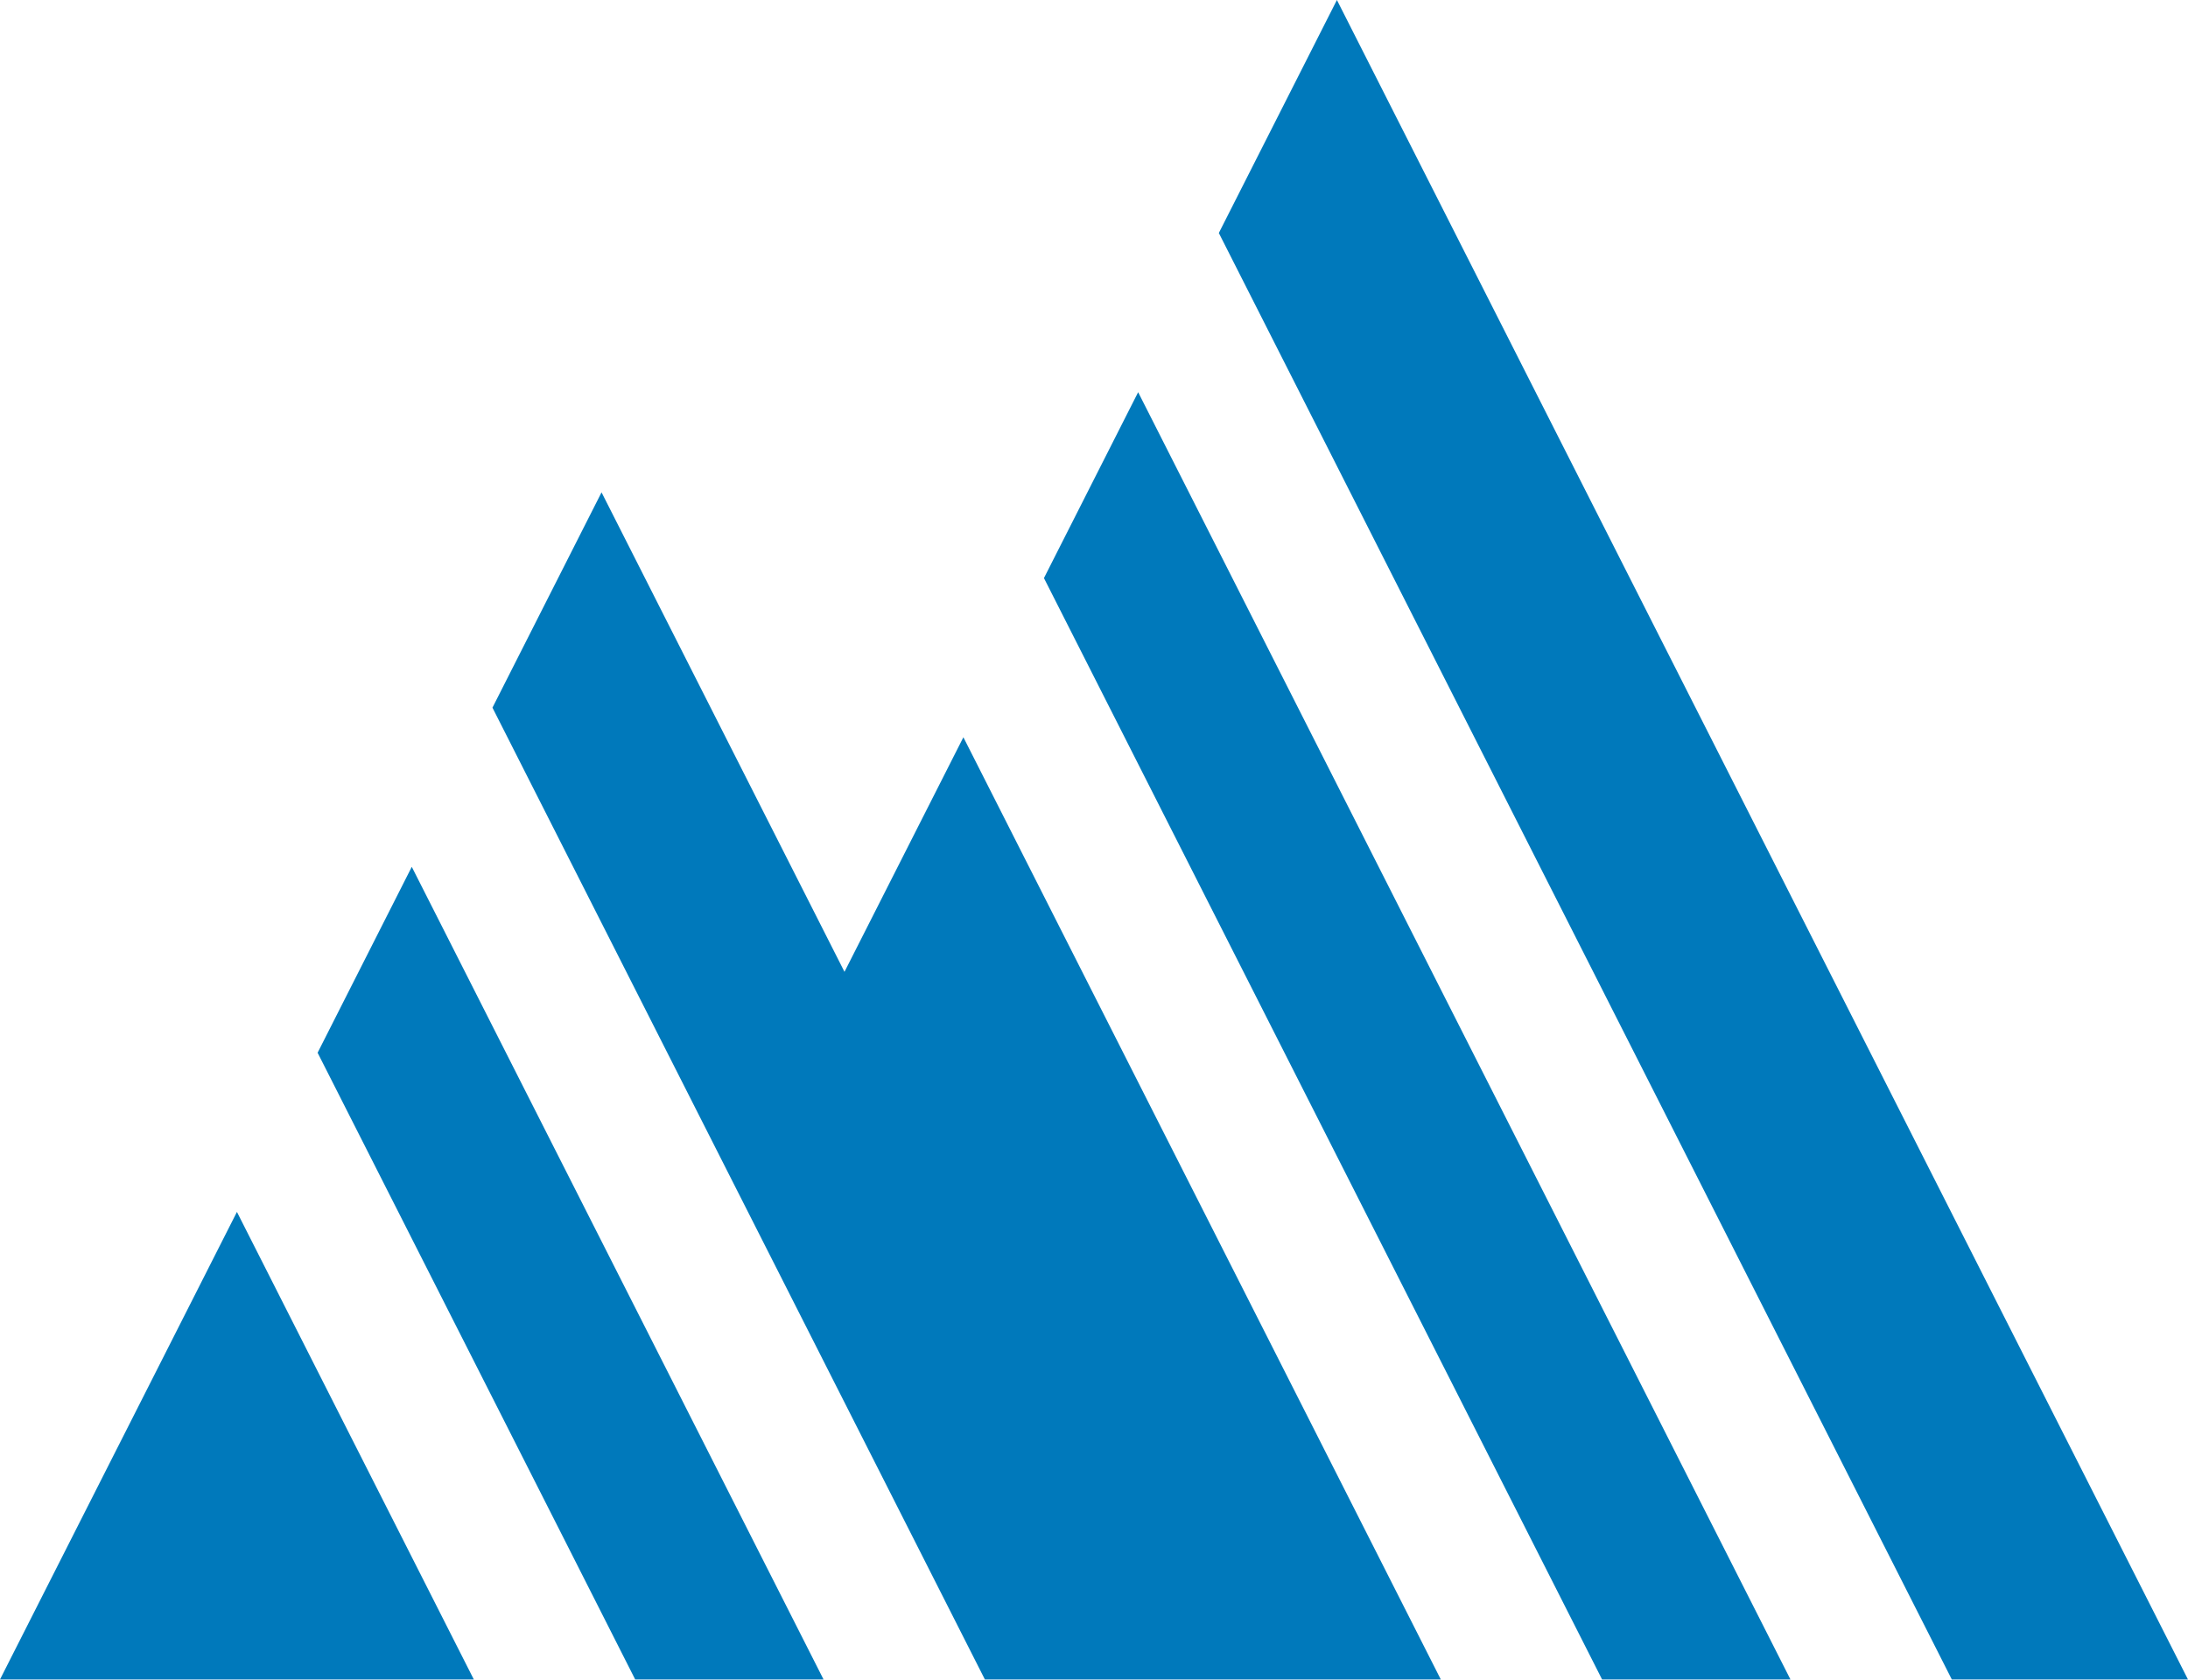 <svg width="56" height="43" viewBox="0 0 56 43" fill="none" xmlns="http://www.w3.org/2000/svg">
<g clip-path="url(#clip0_173_6794)">
<path d="M34.217 0L31.195 5.965L49.955 42.994H55.999L34.217 0Z" fill="#0079BB"/>
<path d="M21.614 24.879L15.396 12.604L12.604 18.116L18.822 30.39L25.207 42.994H30.792H36.876L24.657 18.874L21.614 24.879Z" fill="#0079BB"/>
<path d="M26.719 14.799L41.004 42.994H45.825L29.13 10.04L26.719 14.799Z" fill="#0079BB"/>
<path d="M0 42.994H12.127L6.064 31.025L0 42.994Z" fill="#0079BB"/>
<path d="M10.539 22.191L8.129 26.95L14.348 39.223L16.257 42.994H21.078L16.758 34.465L10.539 22.191Z" fill="#0079BB"/>
</g>
<defs>
<clipPath id="clip0_173_6794">
<rect width="56" height="42.994" fill="white"/>
</clipPath>
</defs>
</svg>
